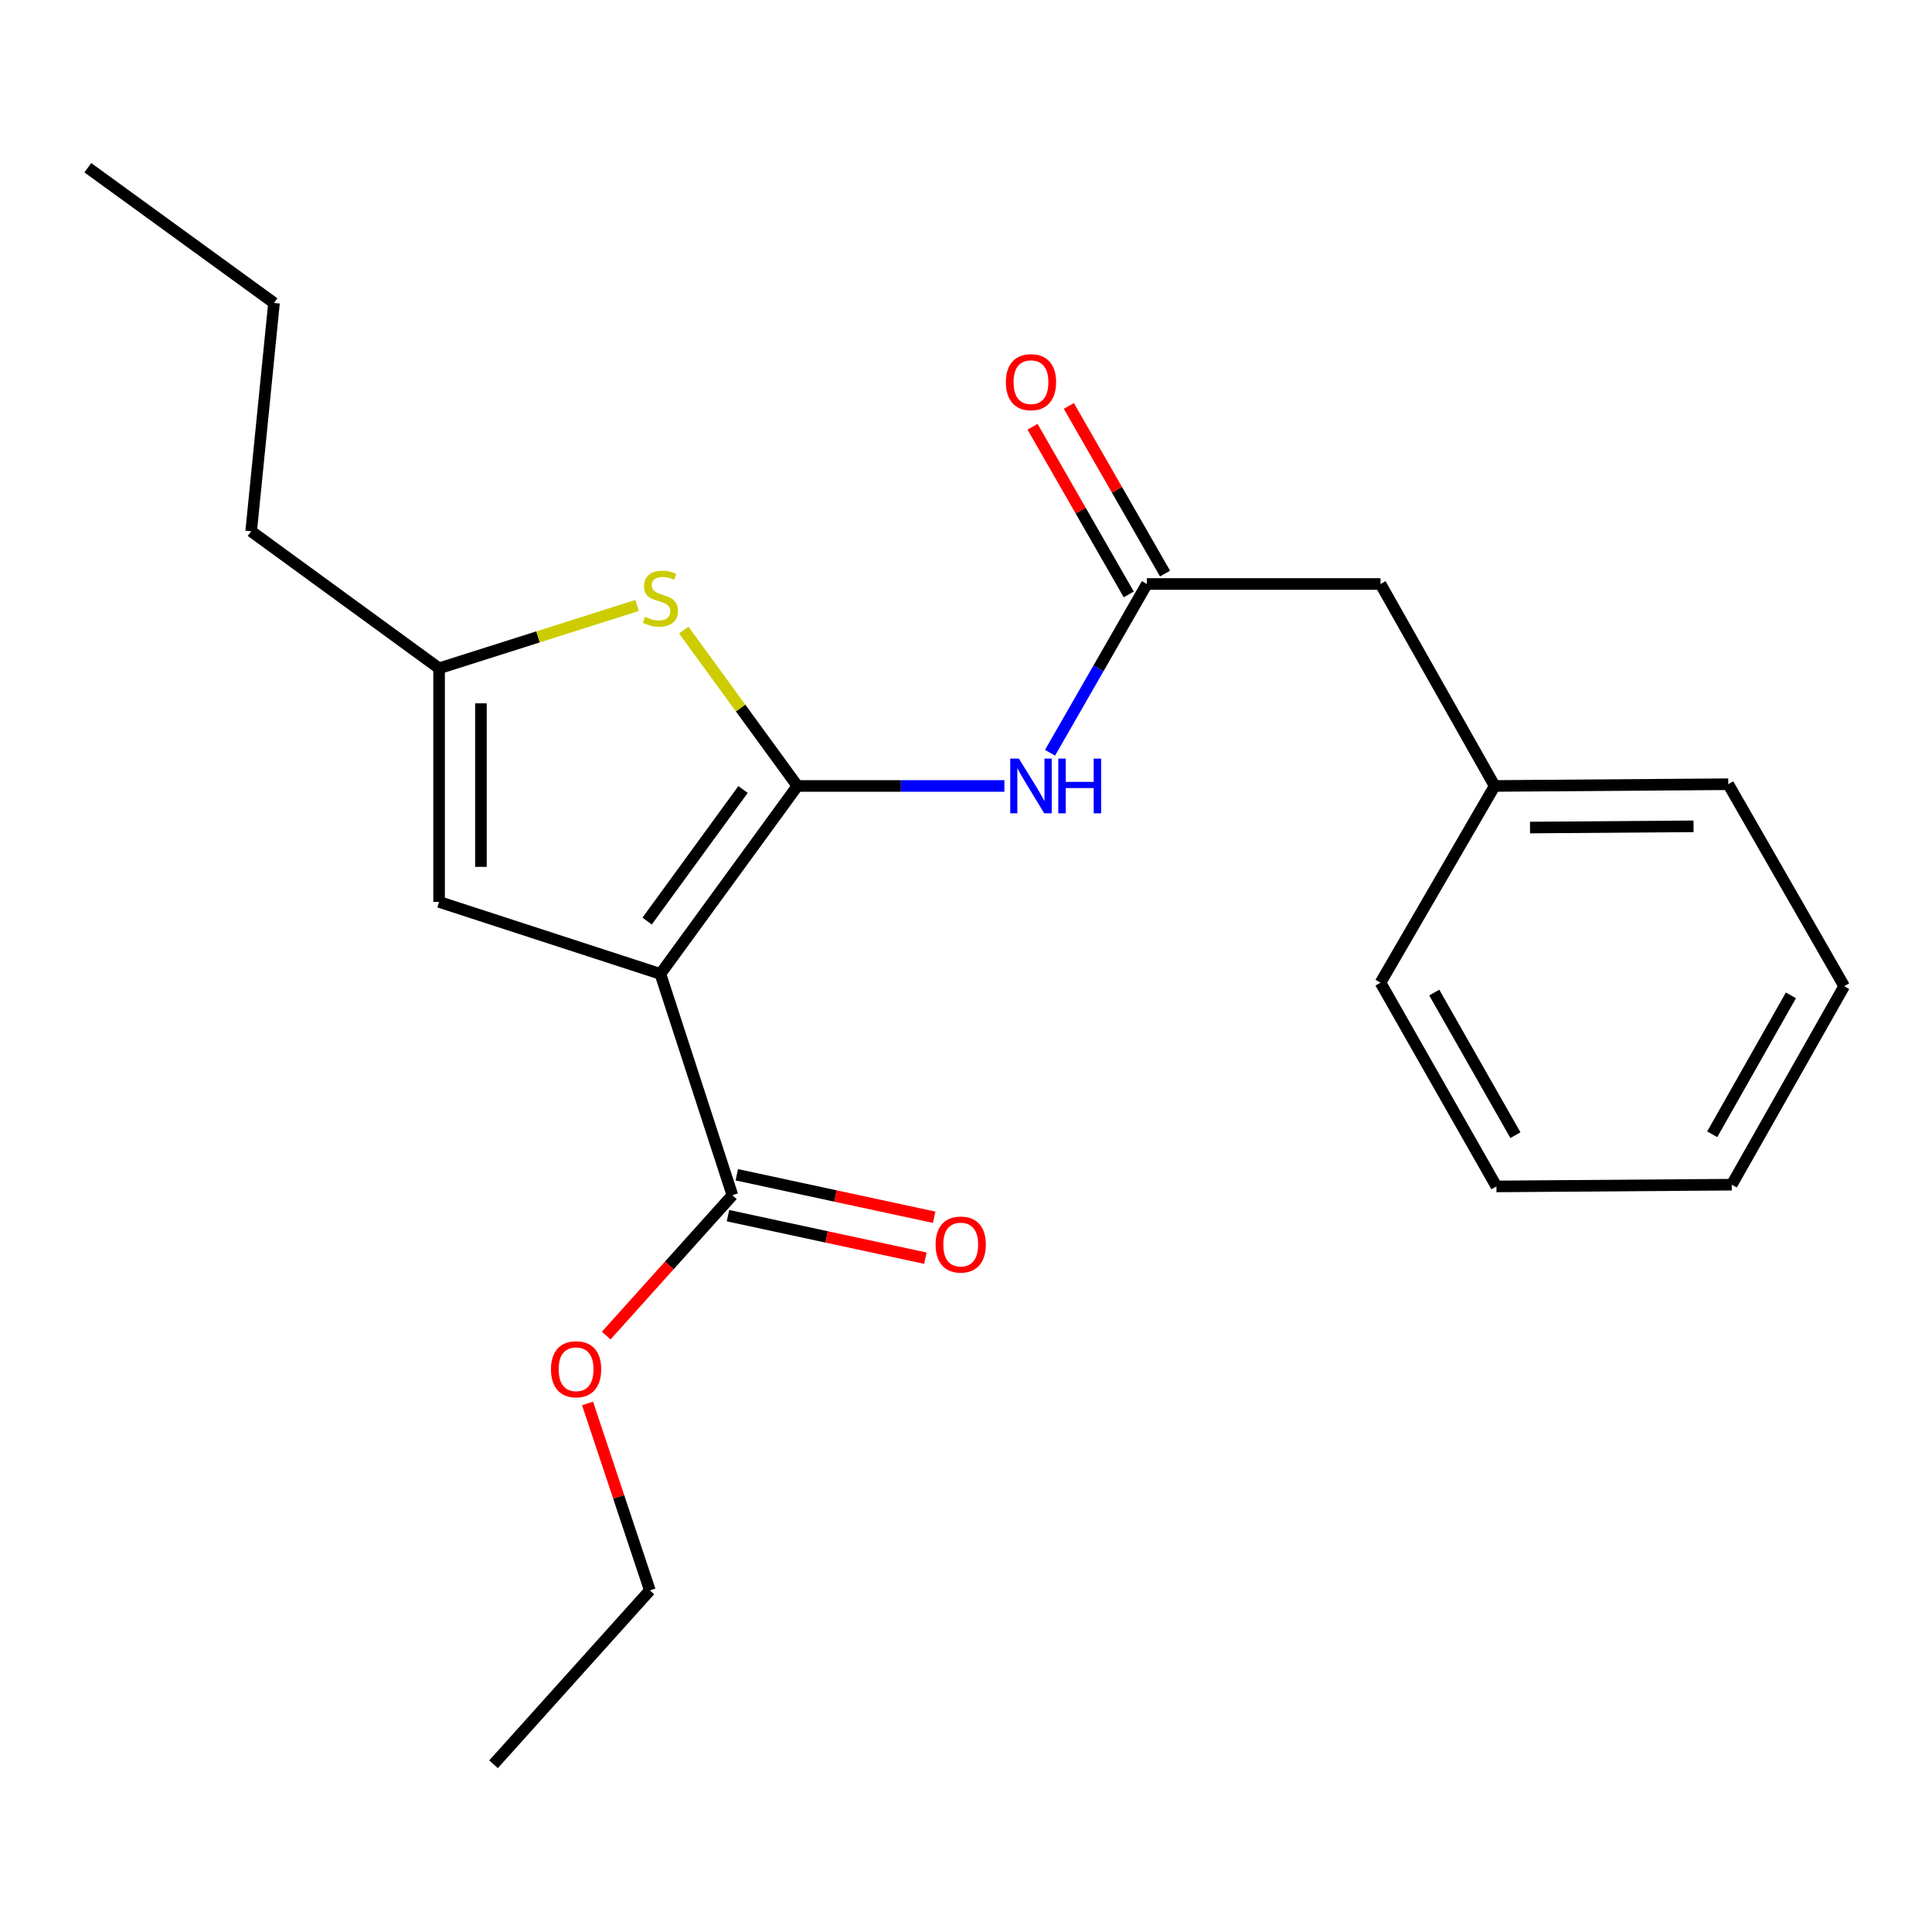 <?xml version='1.0' encoding='iso-8859-1'?>
<svg version='1.1' baseProfile='full'
              xmlns='http://www.w3.org/2000/svg'
                      xmlns:rdkit='http://www.rdkit.org/xml'
                      xmlns:xlink='http://www.w3.org/1999/xlink'
                  xml:space='preserve'
width='1000px' height='1000px' viewBox='0 0 1000 1000'>
<!-- END OF HEADER -->
<rect style='opacity:1.0;fill:#FFFFFF;stroke:none' width='1000' height='1000' x='0' y='0'> </rect>
<path class='bond-0' d='M 227.27,345.91 L 227.27,466.823' style='fill:none;fill-rule:evenodd;stroke:#000000;stroke-width:6px;stroke-linecap:butt;stroke-linejoin:miter;stroke-opacity:1' />
<path class='bond-0' d='M 248.931,364.047 L 248.931,448.686' style='fill:none;fill-rule:evenodd;stroke:#000000;stroke-width:6px;stroke-linecap:butt;stroke-linejoin:miter;stroke-opacity:1' />
<path class='bond-1' d='M 227.27,345.91 L 278.502,329.645' style='fill:none;fill-rule:evenodd;stroke:#000000;stroke-width:6px;stroke-linecap:butt;stroke-linejoin:miter;stroke-opacity:1' />
<path class='bond-1' d='M 278.502,329.645 L 329.734,313.381' style='fill:none;fill-rule:evenodd;stroke:#CCCC00;stroke-width:6px;stroke-linecap:butt;stroke-linejoin:miter;stroke-opacity:1' />
<path class='bond-2' d='M 227.27,345.91 L 130.003,274.996' style='fill:none;fill-rule:evenodd;stroke:#000000;stroke-width:6px;stroke-linecap:butt;stroke-linejoin:miter;stroke-opacity:1' />
<path class='bond-3' d='M 227.27,466.823 L 341.818,504.091' style='fill:none;fill-rule:evenodd;stroke:#000000;stroke-width:6px;stroke-linecap:butt;stroke-linejoin:miter;stroke-opacity:1' />
<path class='bond-4' d='M 341.818,504.091 L 412.732,406.812' style='fill:none;fill-rule:evenodd;stroke:#000000;stroke-width:6px;stroke-linecap:butt;stroke-linejoin:miter;stroke-opacity:1' />
<path class='bond-4' d='M 334.952,476.74 L 384.592,408.644' style='fill:none;fill-rule:evenodd;stroke:#000000;stroke-width:6px;stroke-linecap:butt;stroke-linejoin:miter;stroke-opacity:1' />
<path class='bond-5' d='M 341.818,504.091 L 379.086,618.639' style='fill:none;fill-rule:evenodd;stroke:#000000;stroke-width:6px;stroke-linecap:butt;stroke-linejoin:miter;stroke-opacity:1' />
<path class='bond-6' d='M 412.732,406.812 L 383.32,366.469' style='fill:none;fill-rule:evenodd;stroke:#000000;stroke-width:6px;stroke-linecap:butt;stroke-linejoin:miter;stroke-opacity:1' />
<path class='bond-6' d='M 383.32,366.469 L 353.908,326.126' style='fill:none;fill-rule:evenodd;stroke:#CCCC00;stroke-width:6px;stroke-linecap:butt;stroke-linejoin:miter;stroke-opacity:1' />
<path class='bond-7' d='M 412.732,406.812 L 466.302,406.812' style='fill:none;fill-rule:evenodd;stroke:#000000;stroke-width:6px;stroke-linecap:butt;stroke-linejoin:miter;stroke-opacity:1' />
<path class='bond-7' d='M 466.302,406.812 L 519.871,406.812' style='fill:none;fill-rule:evenodd;stroke:#0000FF;stroke-width:6px;stroke-linecap:butt;stroke-linejoin:miter;stroke-opacity:1' />
<path class='bond-8' d='M 543.491,389.638 L 568.562,345.957' style='fill:none;fill-rule:evenodd;stroke:#0000FF;stroke-width:6px;stroke-linecap:butt;stroke-linejoin:miter;stroke-opacity:1' />
<path class='bond-8' d='M 568.562,345.957 L 593.633,302.276' style='fill:none;fill-rule:evenodd;stroke:#000000;stroke-width:6px;stroke-linecap:butt;stroke-linejoin:miter;stroke-opacity:1' />
<path class='bond-9' d='M 379.086,618.639 L 346.431,654.966' style='fill:none;fill-rule:evenodd;stroke:#000000;stroke-width:6px;stroke-linecap:butt;stroke-linejoin:miter;stroke-opacity:1' />
<path class='bond-9' d='M 346.431,654.966 L 313.776,691.293' style='fill:none;fill-rule:evenodd;stroke:#FF0000;stroke-width:6px;stroke-linecap:butt;stroke-linejoin:miter;stroke-opacity:1' />
<path class='bond-10' d='M 376.806,629.227 L 427.886,640.227' style='fill:none;fill-rule:evenodd;stroke:#000000;stroke-width:6px;stroke-linecap:butt;stroke-linejoin:miter;stroke-opacity:1' />
<path class='bond-10' d='M 427.886,640.227 L 478.966,651.227' style='fill:none;fill-rule:evenodd;stroke:#FF0000;stroke-width:6px;stroke-linecap:butt;stroke-linejoin:miter;stroke-opacity:1' />
<path class='bond-10' d='M 381.366,608.052 L 432.446,619.052' style='fill:none;fill-rule:evenodd;stroke:#000000;stroke-width:6px;stroke-linecap:butt;stroke-linejoin:miter;stroke-opacity:1' />
<path class='bond-10' d='M 432.446,619.052 L 483.526,630.052' style='fill:none;fill-rule:evenodd;stroke:#FF0000;stroke-width:6px;stroke-linecap:butt;stroke-linejoin:miter;stroke-opacity:1' />
<path class='bond-11' d='M 304.111,726.417 L 320.239,774.802' style='fill:none;fill-rule:evenodd;stroke:#FF0000;stroke-width:6px;stroke-linecap:butt;stroke-linejoin:miter;stroke-opacity:1' />
<path class='bond-11' d='M 320.239,774.802 L 336.367,823.187' style='fill:none;fill-rule:evenodd;stroke:#000000;stroke-width:6px;stroke-linecap:butt;stroke-linejoin:miter;stroke-opacity:1' />
<path class='bond-12' d='M 336.367,823.187 L 255.453,913.186' style='fill:none;fill-rule:evenodd;stroke:#000000;stroke-width:6px;stroke-linecap:butt;stroke-linejoin:miter;stroke-opacity:1' />
<path class='bond-13' d='M 603.027,296.885 L 578.127,253.498' style='fill:none;fill-rule:evenodd;stroke:#000000;stroke-width:6px;stroke-linecap:butt;stroke-linejoin:miter;stroke-opacity:1' />
<path class='bond-13' d='M 578.127,253.498 L 553.227,210.111' style='fill:none;fill-rule:evenodd;stroke:#FF0000;stroke-width:6px;stroke-linecap:butt;stroke-linejoin:miter;stroke-opacity:1' />
<path class='bond-13' d='M 584.24,307.667 L 559.34,264.279' style='fill:none;fill-rule:evenodd;stroke:#000000;stroke-width:6px;stroke-linecap:butt;stroke-linejoin:miter;stroke-opacity:1' />
<path class='bond-13' d='M 559.34,264.279 L 534.441,220.892' style='fill:none;fill-rule:evenodd;stroke:#FF0000;stroke-width:6px;stroke-linecap:butt;stroke-linejoin:miter;stroke-opacity:1' />
<path class='bond-14' d='M 593.633,302.276 L 714.547,302.276' style='fill:none;fill-rule:evenodd;stroke:#000000;stroke-width:6px;stroke-linecap:butt;stroke-linejoin:miter;stroke-opacity:1' />
<path class='bond-15' d='M 773.632,406.812 L 894.546,405.909' style='fill:none;fill-rule:evenodd;stroke:#000000;stroke-width:6px;stroke-linecap:butt;stroke-linejoin:miter;stroke-opacity:1' />
<path class='bond-15' d='M 791.931,428.336 L 876.571,427.704' style='fill:none;fill-rule:evenodd;stroke:#000000;stroke-width:6px;stroke-linecap:butt;stroke-linejoin:miter;stroke-opacity:1' />
<path class='bond-16' d='M 773.632,406.812 L 714.547,508.64' style='fill:none;fill-rule:evenodd;stroke:#000000;stroke-width:6px;stroke-linecap:butt;stroke-linejoin:miter;stroke-opacity:1' />
<path class='bond-17' d='M 773.632,406.812 L 714.547,302.276' style='fill:none;fill-rule:evenodd;stroke:#000000;stroke-width:6px;stroke-linecap:butt;stroke-linejoin:miter;stroke-opacity:1' />
<path class='bond-18' d='M 894.546,405.909 L 954.545,510.457' style='fill:none;fill-rule:evenodd;stroke:#000000;stroke-width:6px;stroke-linecap:butt;stroke-linejoin:miter;stroke-opacity:1' />
<path class='bond-19' d='M 714.547,508.64 L 774.547,614.091' style='fill:none;fill-rule:evenodd;stroke:#000000;stroke-width:6px;stroke-linecap:butt;stroke-linejoin:miter;stroke-opacity:1' />
<path class='bond-19' d='M 742.373,513.746 L 784.373,587.561' style='fill:none;fill-rule:evenodd;stroke:#000000;stroke-width:6px;stroke-linecap:butt;stroke-linejoin:miter;stroke-opacity:1' />
<path class='bond-20' d='M 130.003,274.996 L 141.82,156.814' style='fill:none;fill-rule:evenodd;stroke:#000000;stroke-width:6px;stroke-linecap:butt;stroke-linejoin:miter;stroke-opacity:1' />
<path class='bond-21' d='M 141.82,156.814 L 45.455,86.814' style='fill:none;fill-rule:evenodd;stroke:#000000;stroke-width:6px;stroke-linecap:butt;stroke-linejoin:miter;stroke-opacity:1' />
<path class='bond-22' d='M 954.545,510.457 L 896.363,613.188' style='fill:none;fill-rule:evenodd;stroke:#000000;stroke-width:6px;stroke-linecap:butt;stroke-linejoin:miter;stroke-opacity:1' />
<path class='bond-22' d='M 926.97,515.192 L 886.243,587.104' style='fill:none;fill-rule:evenodd;stroke:#000000;stroke-width:6px;stroke-linecap:butt;stroke-linejoin:miter;stroke-opacity:1' />
<path class='bond-23' d='M 774.547,614.091 L 896.363,613.188' style='fill:none;fill-rule:evenodd;stroke:#000000;stroke-width:6px;stroke-linecap:butt;stroke-linejoin:miter;stroke-opacity:1' />
<path  class='atom-4' d='M 333.818 319.264
Q 334.138 319.384, 335.458 319.944
Q 336.778 320.504, 338.218 320.864
Q 339.698 321.184, 341.138 321.184
Q 343.818 321.184, 345.378 319.904
Q 346.938 318.584, 346.938 316.304
Q 346.938 314.744, 346.138 313.784
Q 345.378 312.824, 344.178 312.304
Q 342.978 311.784, 340.978 311.184
Q 338.458 310.424, 336.938 309.704
Q 335.458 308.984, 334.378 307.464
Q 333.338 305.944, 333.338 303.384
Q 333.338 299.824, 335.738 297.624
Q 338.178 295.424, 342.978 295.424
Q 346.258 295.424, 349.978 296.984
L 349.058 300.064
Q 345.658 298.664, 343.098 298.664
Q 340.338 298.664, 338.818 299.824
Q 337.298 300.944, 337.338 302.904
Q 337.338 304.424, 338.098 305.344
Q 338.898 306.264, 340.018 306.784
Q 341.178 307.304, 343.098 307.904
Q 345.658 308.704, 347.178 309.504
Q 348.698 310.304, 349.778 311.944
Q 350.898 313.544, 350.898 316.304
Q 350.898 320.224, 348.258 322.344
Q 345.658 324.424, 341.298 324.424
Q 338.778 324.424, 336.858 323.864
Q 334.978 323.344, 332.738 322.424
L 333.818 319.264
' fill='#CCCC00'/>
<path  class='atom-5' d='M 527.374 392.652
L 536.654 407.652
Q 537.574 409.132, 539.054 411.812
Q 540.534 414.492, 540.614 414.652
L 540.614 392.652
L 544.374 392.652
L 544.374 420.972
L 540.494 420.972
L 530.534 404.572
Q 529.374 402.652, 528.134 400.452
Q 526.934 398.252, 526.574 397.572
L 526.574 420.972
L 522.894 420.972
L 522.894 392.652
L 527.374 392.652
' fill='#0000FF'/>
<path  class='atom-5' d='M 547.774 392.652
L 551.614 392.652
L 551.614 404.692
L 566.094 404.692
L 566.094 392.652
L 569.934 392.652
L 569.934 420.972
L 566.094 420.972
L 566.094 407.892
L 551.614 407.892
L 551.614 420.972
L 547.774 420.972
L 547.774 392.652
' fill='#0000FF'/>
<path  class='atom-7' d='M 285.184 708.719
Q 285.184 701.919, 288.544 698.119
Q 291.904 694.319, 298.184 694.319
Q 304.464 694.319, 307.824 698.119
Q 311.184 701.919, 311.184 708.719
Q 311.184 715.599, 307.784 719.519
Q 304.384 723.399, 298.184 723.399
Q 291.944 723.399, 288.544 719.519
Q 285.184 715.639, 285.184 708.719
M 298.184 720.199
Q 302.504 720.199, 304.824 717.319
Q 307.184 714.399, 307.184 708.719
Q 307.184 703.159, 304.824 700.359
Q 302.504 697.519, 298.184 697.519
Q 293.864 697.519, 291.504 700.319
Q 289.184 703.119, 289.184 708.719
Q 289.184 714.439, 291.504 717.319
Q 293.864 720.199, 298.184 720.199
' fill='#FF0000'/>
<path  class='atom-9' d='M 484.268 644.17
Q 484.268 637.37, 487.628 633.57
Q 490.988 629.77, 497.268 629.77
Q 503.548 629.77, 506.908 633.57
Q 510.268 637.37, 510.268 644.17
Q 510.268 651.05, 506.868 654.97
Q 503.468 658.85, 497.268 658.85
Q 491.028 658.85, 487.628 654.97
Q 484.268 651.09, 484.268 644.17
M 497.268 655.65
Q 501.588 655.65, 503.908 652.77
Q 506.268 649.85, 506.268 644.17
Q 506.268 638.61, 503.908 635.81
Q 501.588 632.97, 497.268 632.97
Q 492.948 632.97, 490.588 635.77
Q 488.268 638.57, 488.268 644.17
Q 488.268 649.89, 490.588 652.77
Q 492.948 655.65, 497.268 655.65
' fill='#FF0000'/>
<path  class='atom-12' d='M 520.634 197.808
Q 520.634 191.008, 523.994 187.208
Q 527.354 183.408, 533.634 183.408
Q 539.914 183.408, 543.274 187.208
Q 546.634 191.008, 546.634 197.808
Q 546.634 204.688, 543.234 208.608
Q 539.834 212.488, 533.634 212.488
Q 527.394 212.488, 523.994 208.608
Q 520.634 204.728, 520.634 197.808
M 533.634 209.288
Q 537.954 209.288, 540.274 206.408
Q 542.634 203.488, 542.634 197.808
Q 542.634 192.248, 540.274 189.448
Q 537.954 186.608, 533.634 186.608
Q 529.314 186.608, 526.954 189.408
Q 524.634 192.208, 524.634 197.808
Q 524.634 203.528, 526.954 206.408
Q 529.314 209.288, 533.634 209.288
' fill='#FF0000'/>
</svg>
